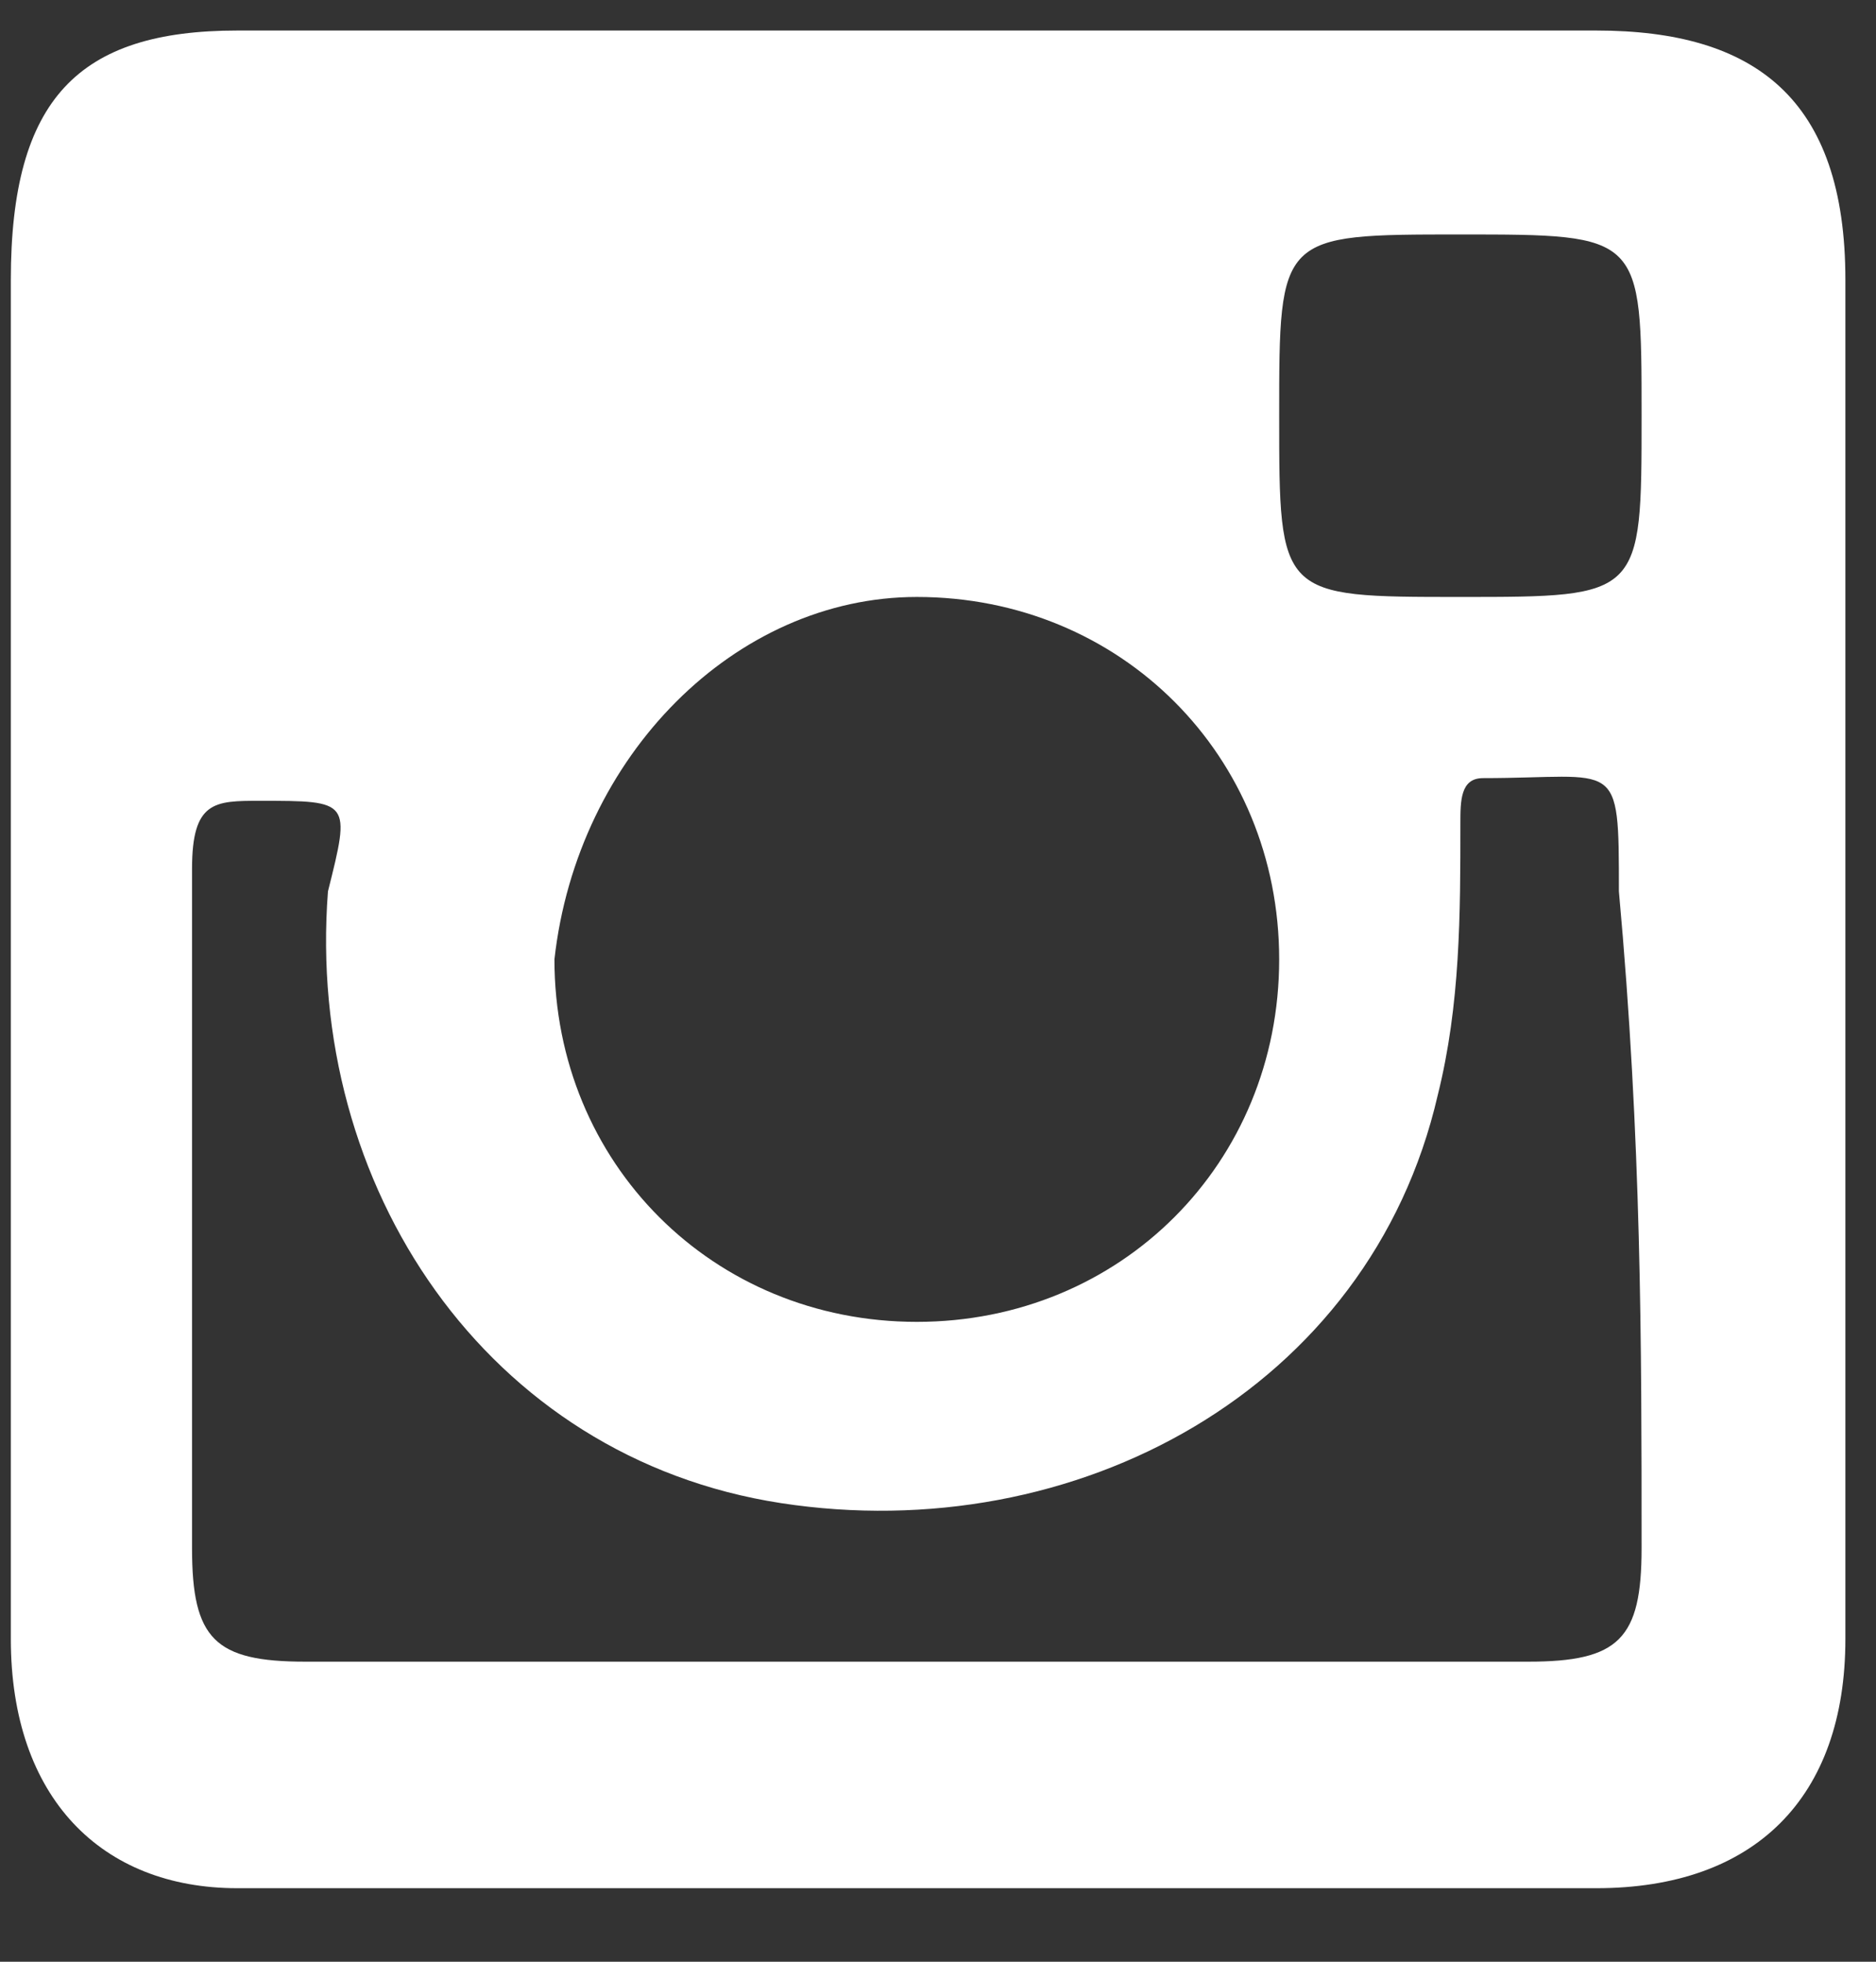 <svg width="22" height="23" viewBox="0 0 22 23" fill="none" xmlns="http://www.w3.org/2000/svg">
<rect x="0" y="0" width="22" height="23" fill="#333333" stroke="none"/>
<path fill-rule="evenodd" clip-rule="evenodd" d="M18.72 0.358C13.408 0.358 8.096 0.358 2.783 0.358C0.924 0.358 0.127 1.155 0.127 3.28C0.127 5.936 0.127 8.592 0.127 11.248C0.127 13.904 0.127 16.56 0.127 19.216C0.127 21.076 1.19 22.138 2.783 22.138C8.096 22.138 13.408 22.138 18.72 22.138C20.579 22.138 21.641 21.076 21.641 19.216C21.641 13.904 21.641 8.592 21.641 3.28C21.641 1.155 20.579 0.358 18.72 0.358ZM17.126 2.749C19.251 2.749 19.251 2.749 19.251 4.874C19.251 6.999 19.251 6.999 17.126 6.999C15.001 6.999 15.001 6.999 15.001 4.874C15.001 2.749 15.001 2.749 17.126 2.749ZM10.752 6.999C13.142 6.999 15.001 8.858 15.001 11.248C15.001 13.639 13.142 15.498 10.752 15.498C8.361 15.498 6.502 13.639 6.502 11.248C6.768 8.858 8.627 6.999 10.752 6.999ZM19.251 18.154C19.251 19.216 18.985 19.482 17.923 19.482C15.533 19.482 13.142 19.482 10.752 19.482C8.361 19.482 5.971 19.482 3.58 19.482C2.518 19.482 2.252 19.216 2.252 18.154C2.252 15.498 2.252 12.842 2.252 10.186C2.252 9.389 2.518 9.389 3.049 9.389C4.112 9.389 4.112 9.389 3.846 10.451C3.58 13.904 5.705 17.091 9.158 17.623C12.611 18.154 16.064 16.295 16.86 12.842C17.126 11.779 17.126 10.717 17.126 9.655C17.126 9.389 17.126 9.123 17.392 9.123C18.985 9.123 18.985 8.858 18.985 10.451C19.251 13.373 19.251 15.764 19.251 18.154Z" fill="white"/>
</svg>
